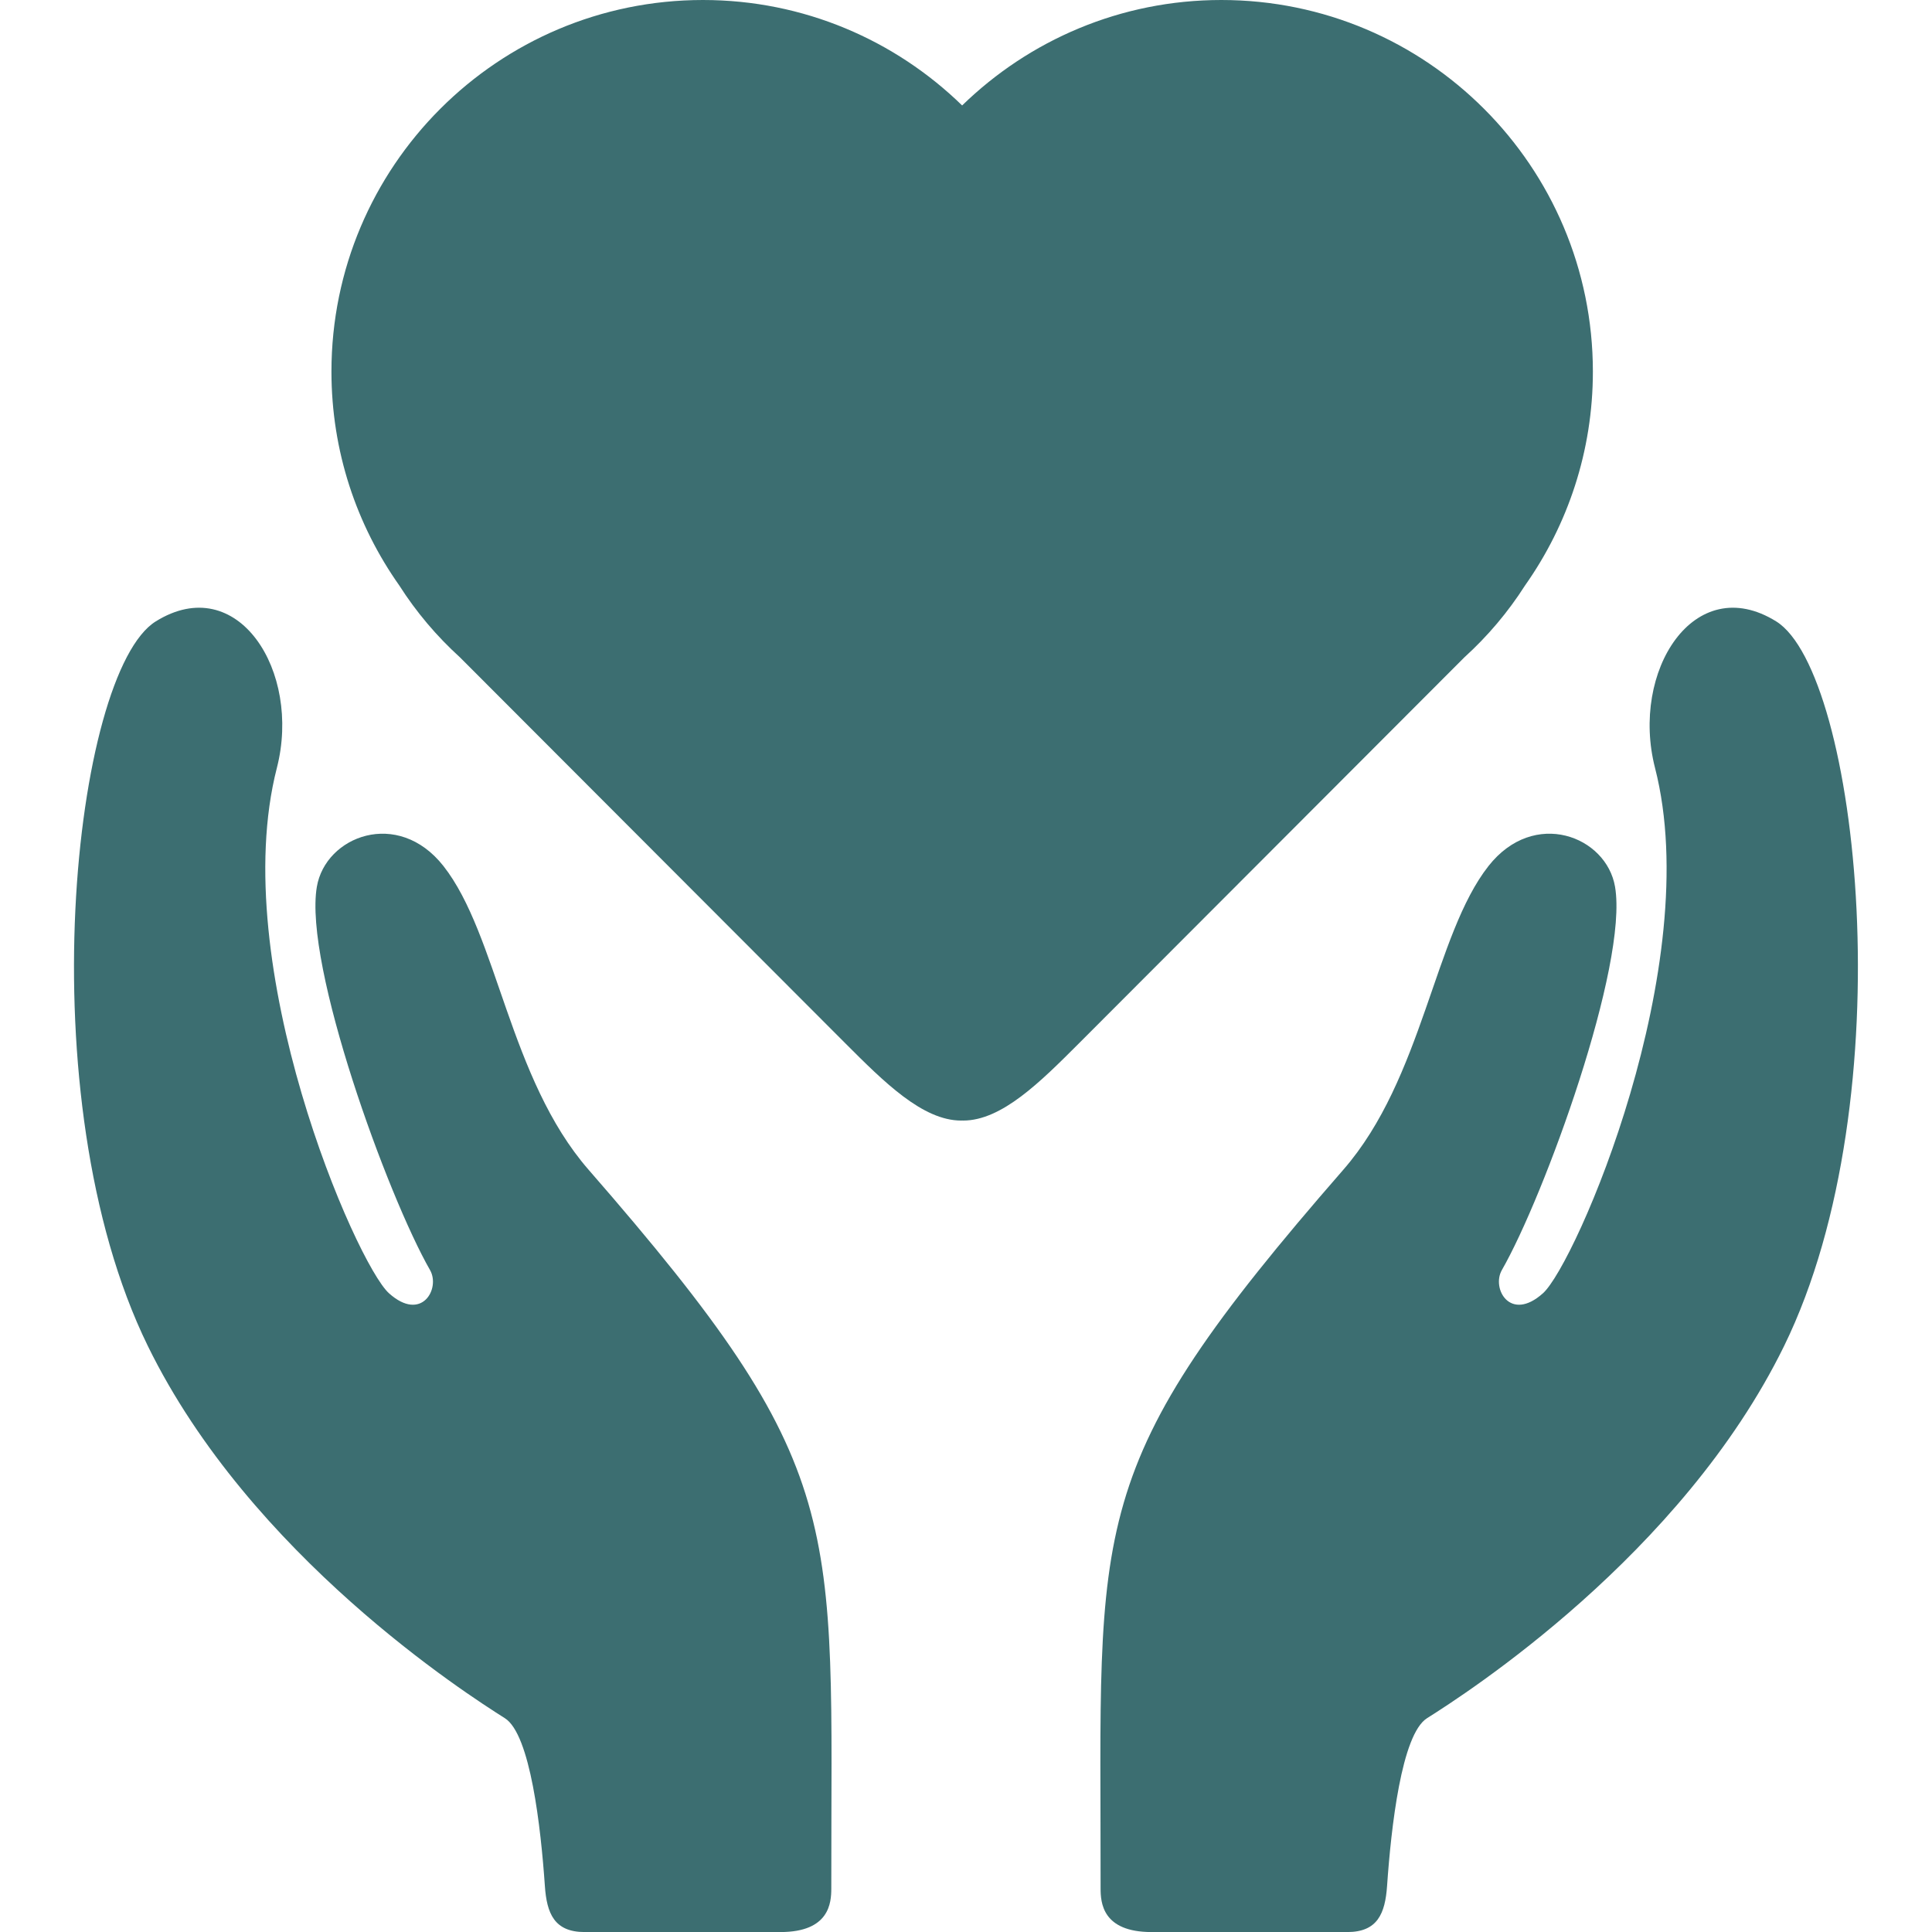 <svg width="36" height="36" viewBox="0 0 36 36" fill="none" xmlns="http://www.w3.org/2000/svg">
<g clip-path="url(#clip0_7423_16885)">
<path d="M10.967 21.796C9.483 20.093 9.273 17.421 8.262 16.136C7.412 15.058 6.065 15.58 5.904 16.524C5.656 17.984 7.223 22.286 8.013 23.666C8.21 24.01 7.857 24.645 7.248 24.098C6.638 23.551 4.215 17.984 5.159 14.309C5.621 12.51 4.429 10.629 2.902 11.579C1.374 12.529 0.486 20.447 2.754 25.079C4.667 28.988 8.706 31.573 9.407 32.016C9.884 32.316 10.078 34.059 10.153 35.143C10.188 35.653 10.328 36.001 10.894 36.001C11.517 36 12.784 36.002 14.542 36.001C15.459 36.001 15.49 35.451 15.49 35.188C15.484 28.28 15.856 27.404 10.967 21.796Z" fill="#3C6E71"/>
<path d="M25.031 21.796C26.516 20.093 26.725 17.421 27.737 16.136C28.586 15.058 29.933 15.58 30.094 16.524C30.343 17.984 28.776 22.286 27.985 23.666C27.788 24.01 28.141 24.645 28.751 24.098C29.36 23.551 31.783 17.984 30.839 14.309C30.377 12.51 31.569 10.629 33.097 11.579C34.624 12.529 35.512 20.447 33.245 25.079C31.331 28.988 27.293 31.573 26.591 32.016C26.114 32.316 25.921 34.059 25.846 35.143C25.81 35.653 25.67 36.001 25.105 36.001C24.482 36 23.215 36.002 21.457 36.001C20.54 36.001 20.508 35.451 20.508 35.188C20.515 28.28 20.142 27.404 25.031 21.796Z" fill="#3C6E71"/>
<path d="M22.758 0C20.879 0 19.176 0.75 17.928 1.965C16.681 0.75 14.978 0 13.099 0C9.276 0 6.176 3.1 6.176 6.924C6.176 8.408 6.644 9.782 7.44 10.909C7.756 11.405 8.137 11.855 8.571 12.249L15.753 19.442C16.472 20.161 17.191 20.88 17.91 20.88C17.916 20.88 17.922 20.879 17.928 20.879C17.934 20.879 17.941 20.88 17.947 20.88C18.666 20.88 19.385 20.161 20.104 19.442L27.286 12.249C27.72 11.855 28.101 11.405 28.417 10.909C29.212 9.782 29.681 8.408 29.681 6.924C29.681 3.1 26.581 0 22.758 0Z" fill="#3C6E71"/>
</g>
<defs>
<clipPath id="clip0_7423_16885">
<rect width="36" height="36" fill="white"/>
</clipPath>
</defs>
</svg>

